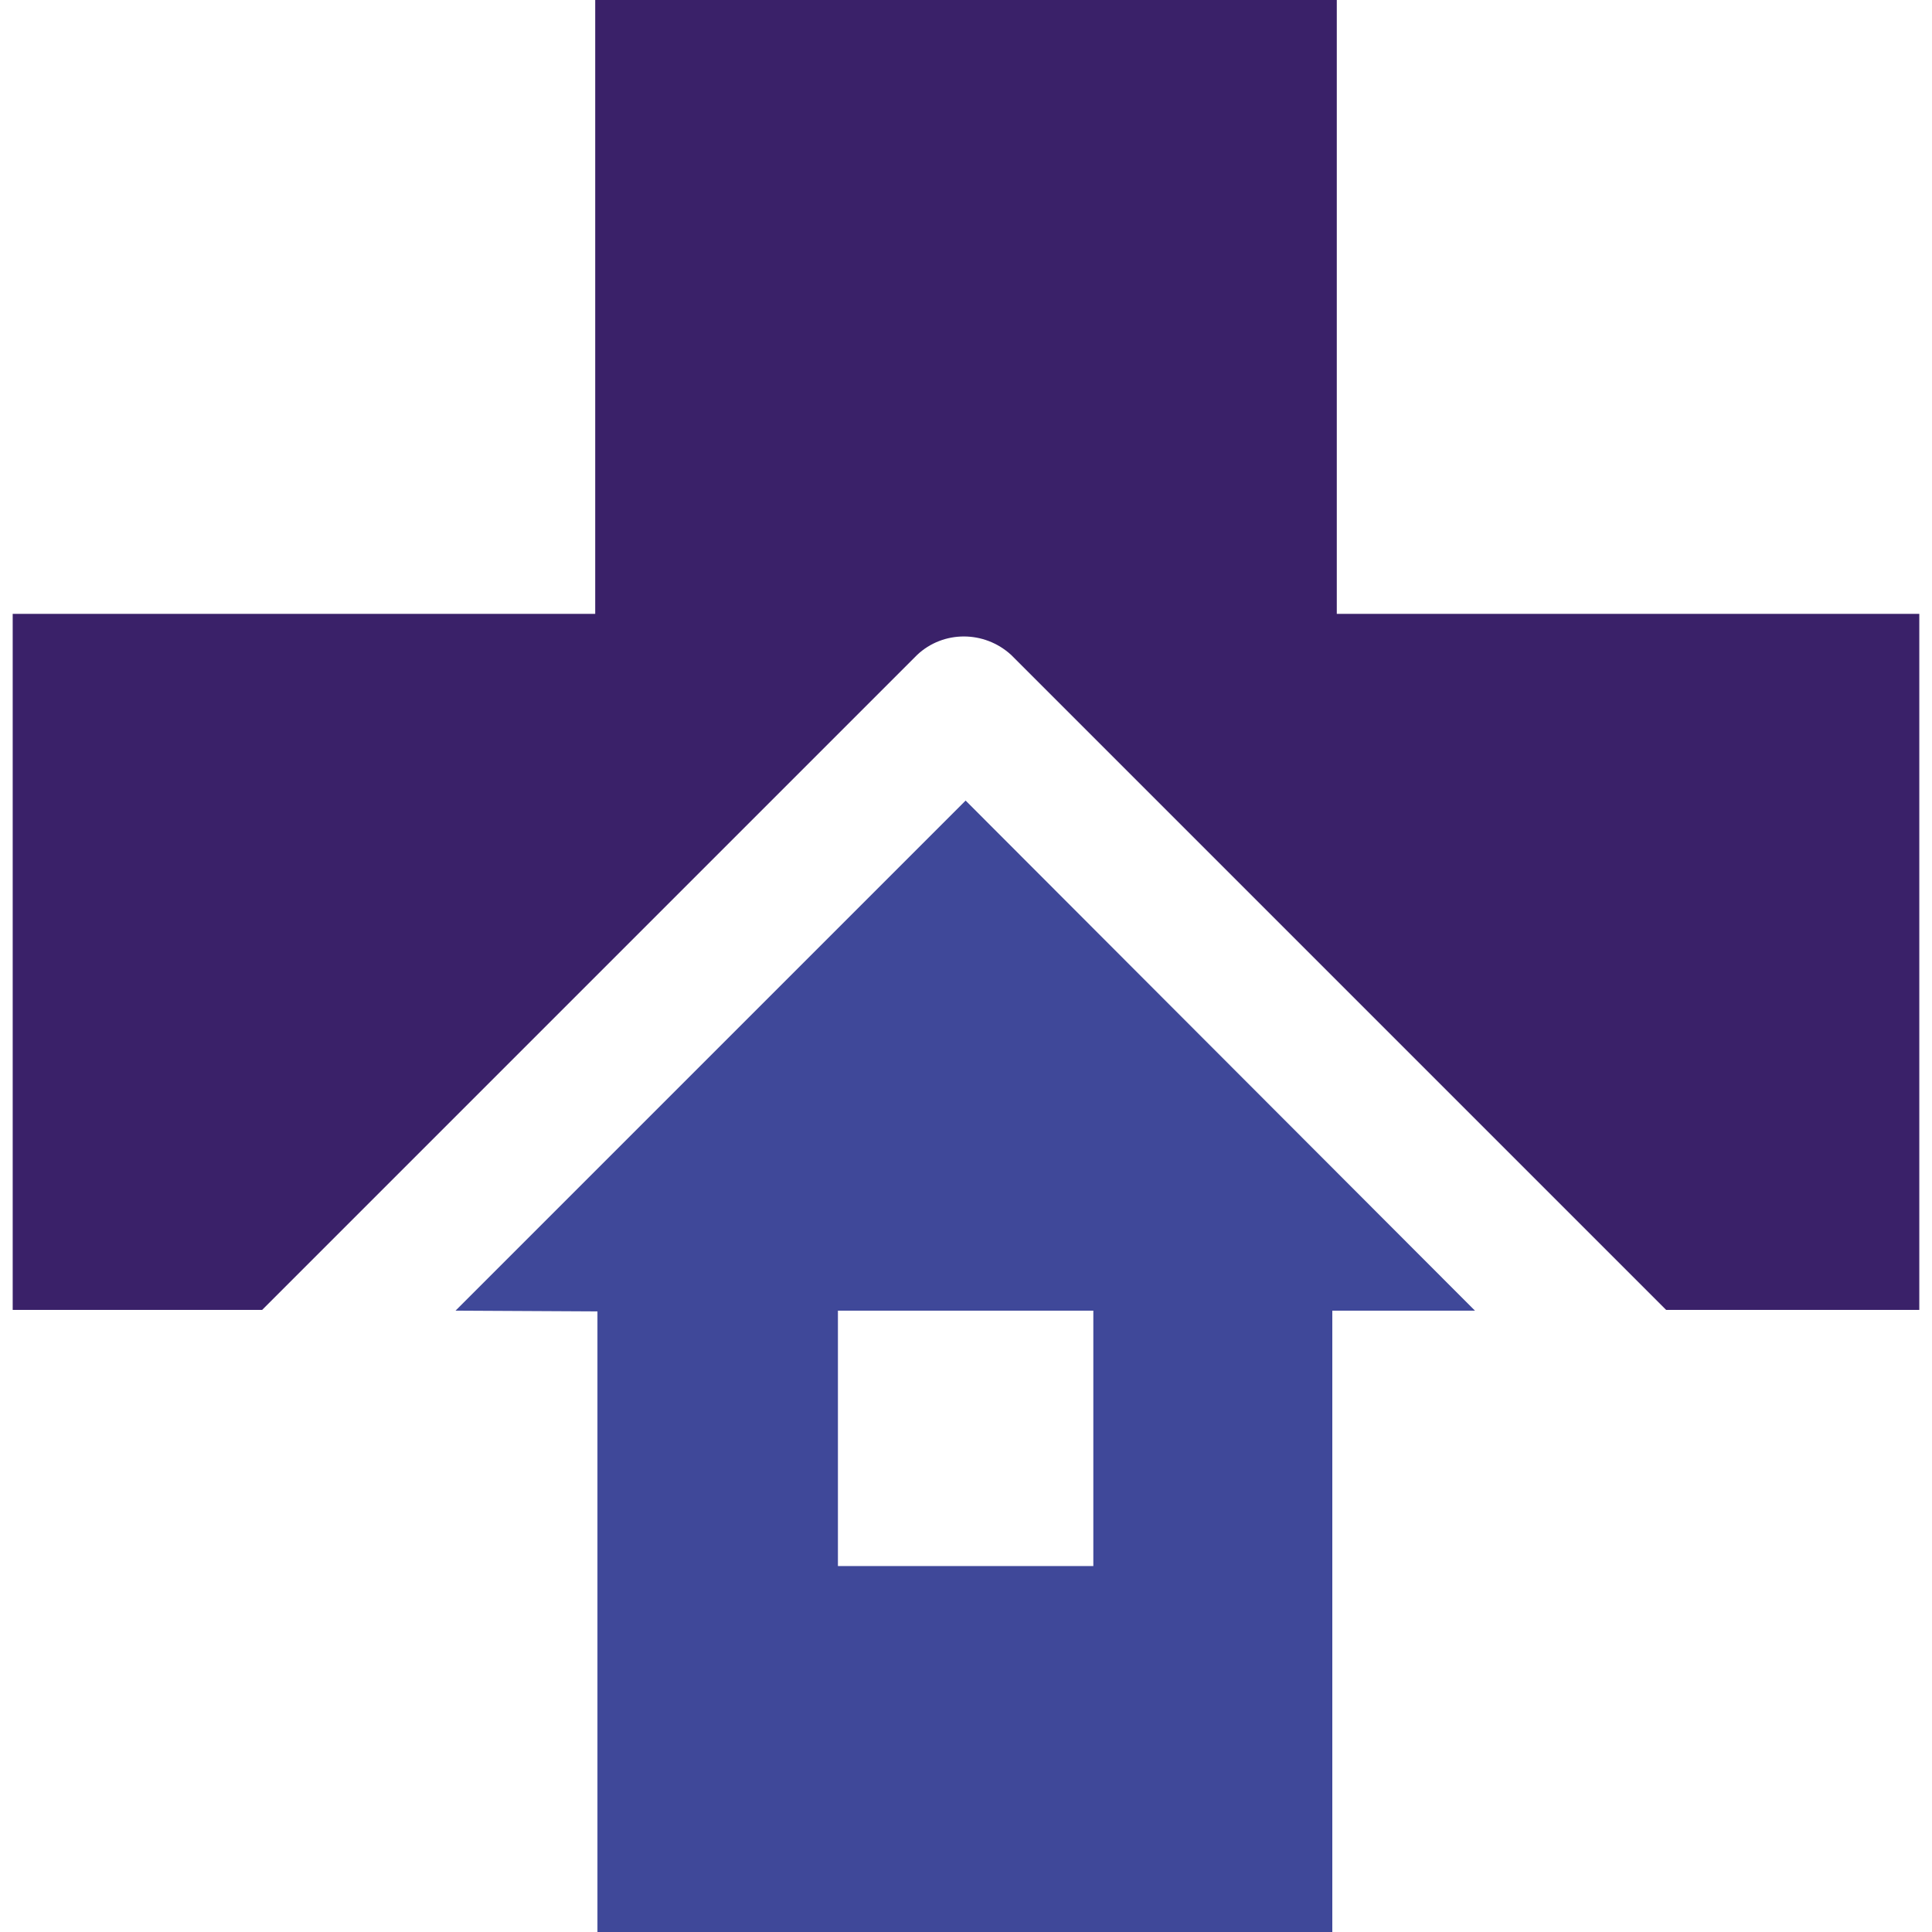 <?xml version="1.0" encoding="utf-8"?>
<!-- Generator: Adobe Illustrator 26.5.0, SVG Export Plug-In . SVG Version: 6.00 Build 0)  -->
<svg version="1.1" id="Calque_1" xmlns="http://www.w3.org/2000/svg" xmlns:xlink="http://www.w3.org/1999/xlink" x="0px" y="0px"
	 viewBox="0 0 258.7 258.7" enable-background="new 0 0 258.7 258.7" xml:space="preserve">
<g id="_Calque_">
	<path fill="#3A2169" d="M257,82.2h-78V0H79.7v82.2h-78v93.2h33.4l87.7-87.7c3.5-3.3,9-3.3,12.6,0l87.7,87.7H257V82.2z"/>
	<path fill="#3F4899" d="M61,175.5l19,0.1v83.1h98.4v-83.2h19.1l-68.2-68.3L61,175.5z M146.4,209.7h-34.2v-34.2h34.2V209.7z"/>
</g>
</svg>
